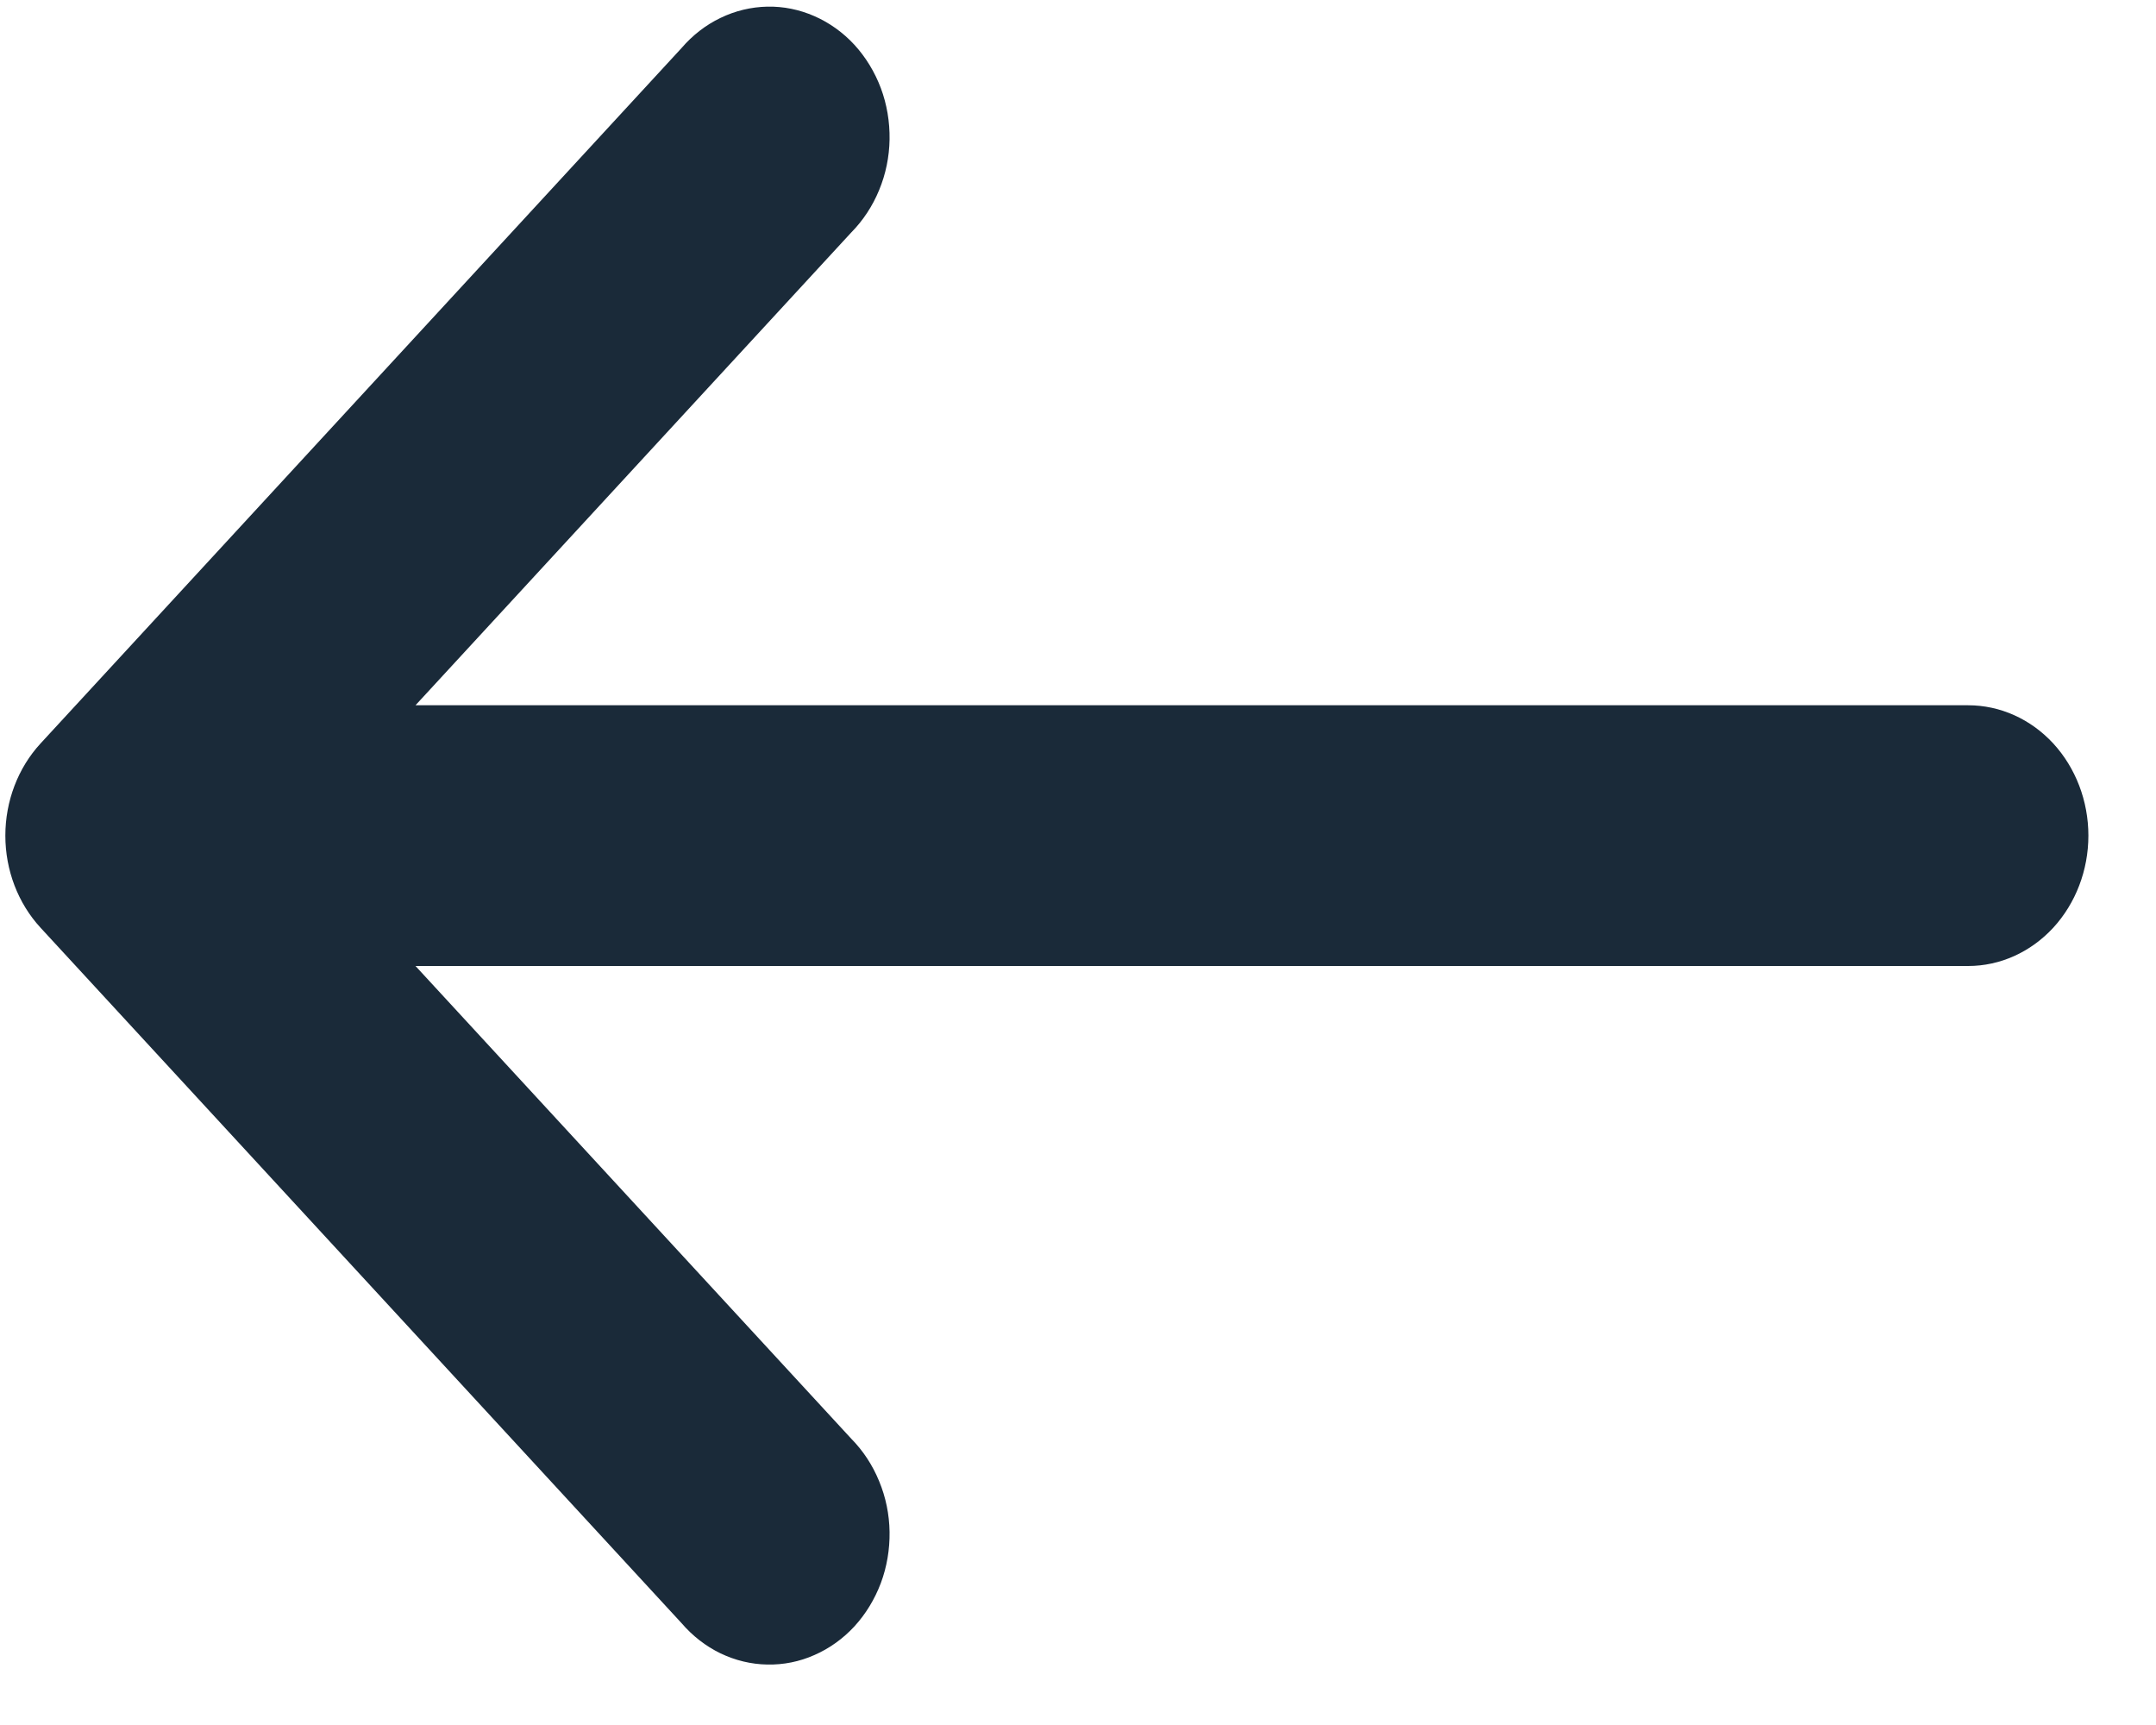 <svg width="25" height="20" viewBox="0 0 25 20" fill="none" xmlns="http://www.w3.org/2000/svg">
<path d="M9.872 16.682C10.008 16.82 10.118 16.987 10.194 17.173C10.271 17.358 10.312 17.558 10.315 17.761C10.318 17.964 10.284 18.166 10.214 18.354C10.143 18.542 10.039 18.713 9.907 18.857C9.775 19 9.617 19.113 9.443 19.189C9.27 19.266 9.084 19.303 8.897 19.299C8.71 19.296 8.525 19.251 8.354 19.169C8.183 19.086 8.03 18.967 7.902 18.818L0.47 10.756C0.209 10.473 0.062 10.089 0.062 9.688C0.062 9.288 0.209 8.903 0.47 8.62L7.902 0.558C8.03 0.409 8.183 0.29 8.354 0.208C8.525 0.125 8.71 0.081 8.897 0.077C9.084 0.073 9.27 0.111 9.443 0.187C9.617 0.263 9.775 0.376 9.907 0.519C10.039 0.663 10.143 0.834 10.214 1.022C10.284 1.21 10.318 1.412 10.315 1.615C10.312 1.818 10.271 2.018 10.194 2.204C10.118 2.389 10.008 2.556 9.872 2.694L4.818 8.177L22.822 8.177C23.192 8.177 23.546 8.336 23.808 8.619C24.069 8.903 24.216 9.287 24.216 9.688C24.216 10.089 24.069 10.473 23.808 10.757C23.546 11.04 23.192 11.2 22.822 11.2L4.818 11.2L9.872 16.682Z" fill="#1A2A39"/>
</svg>
